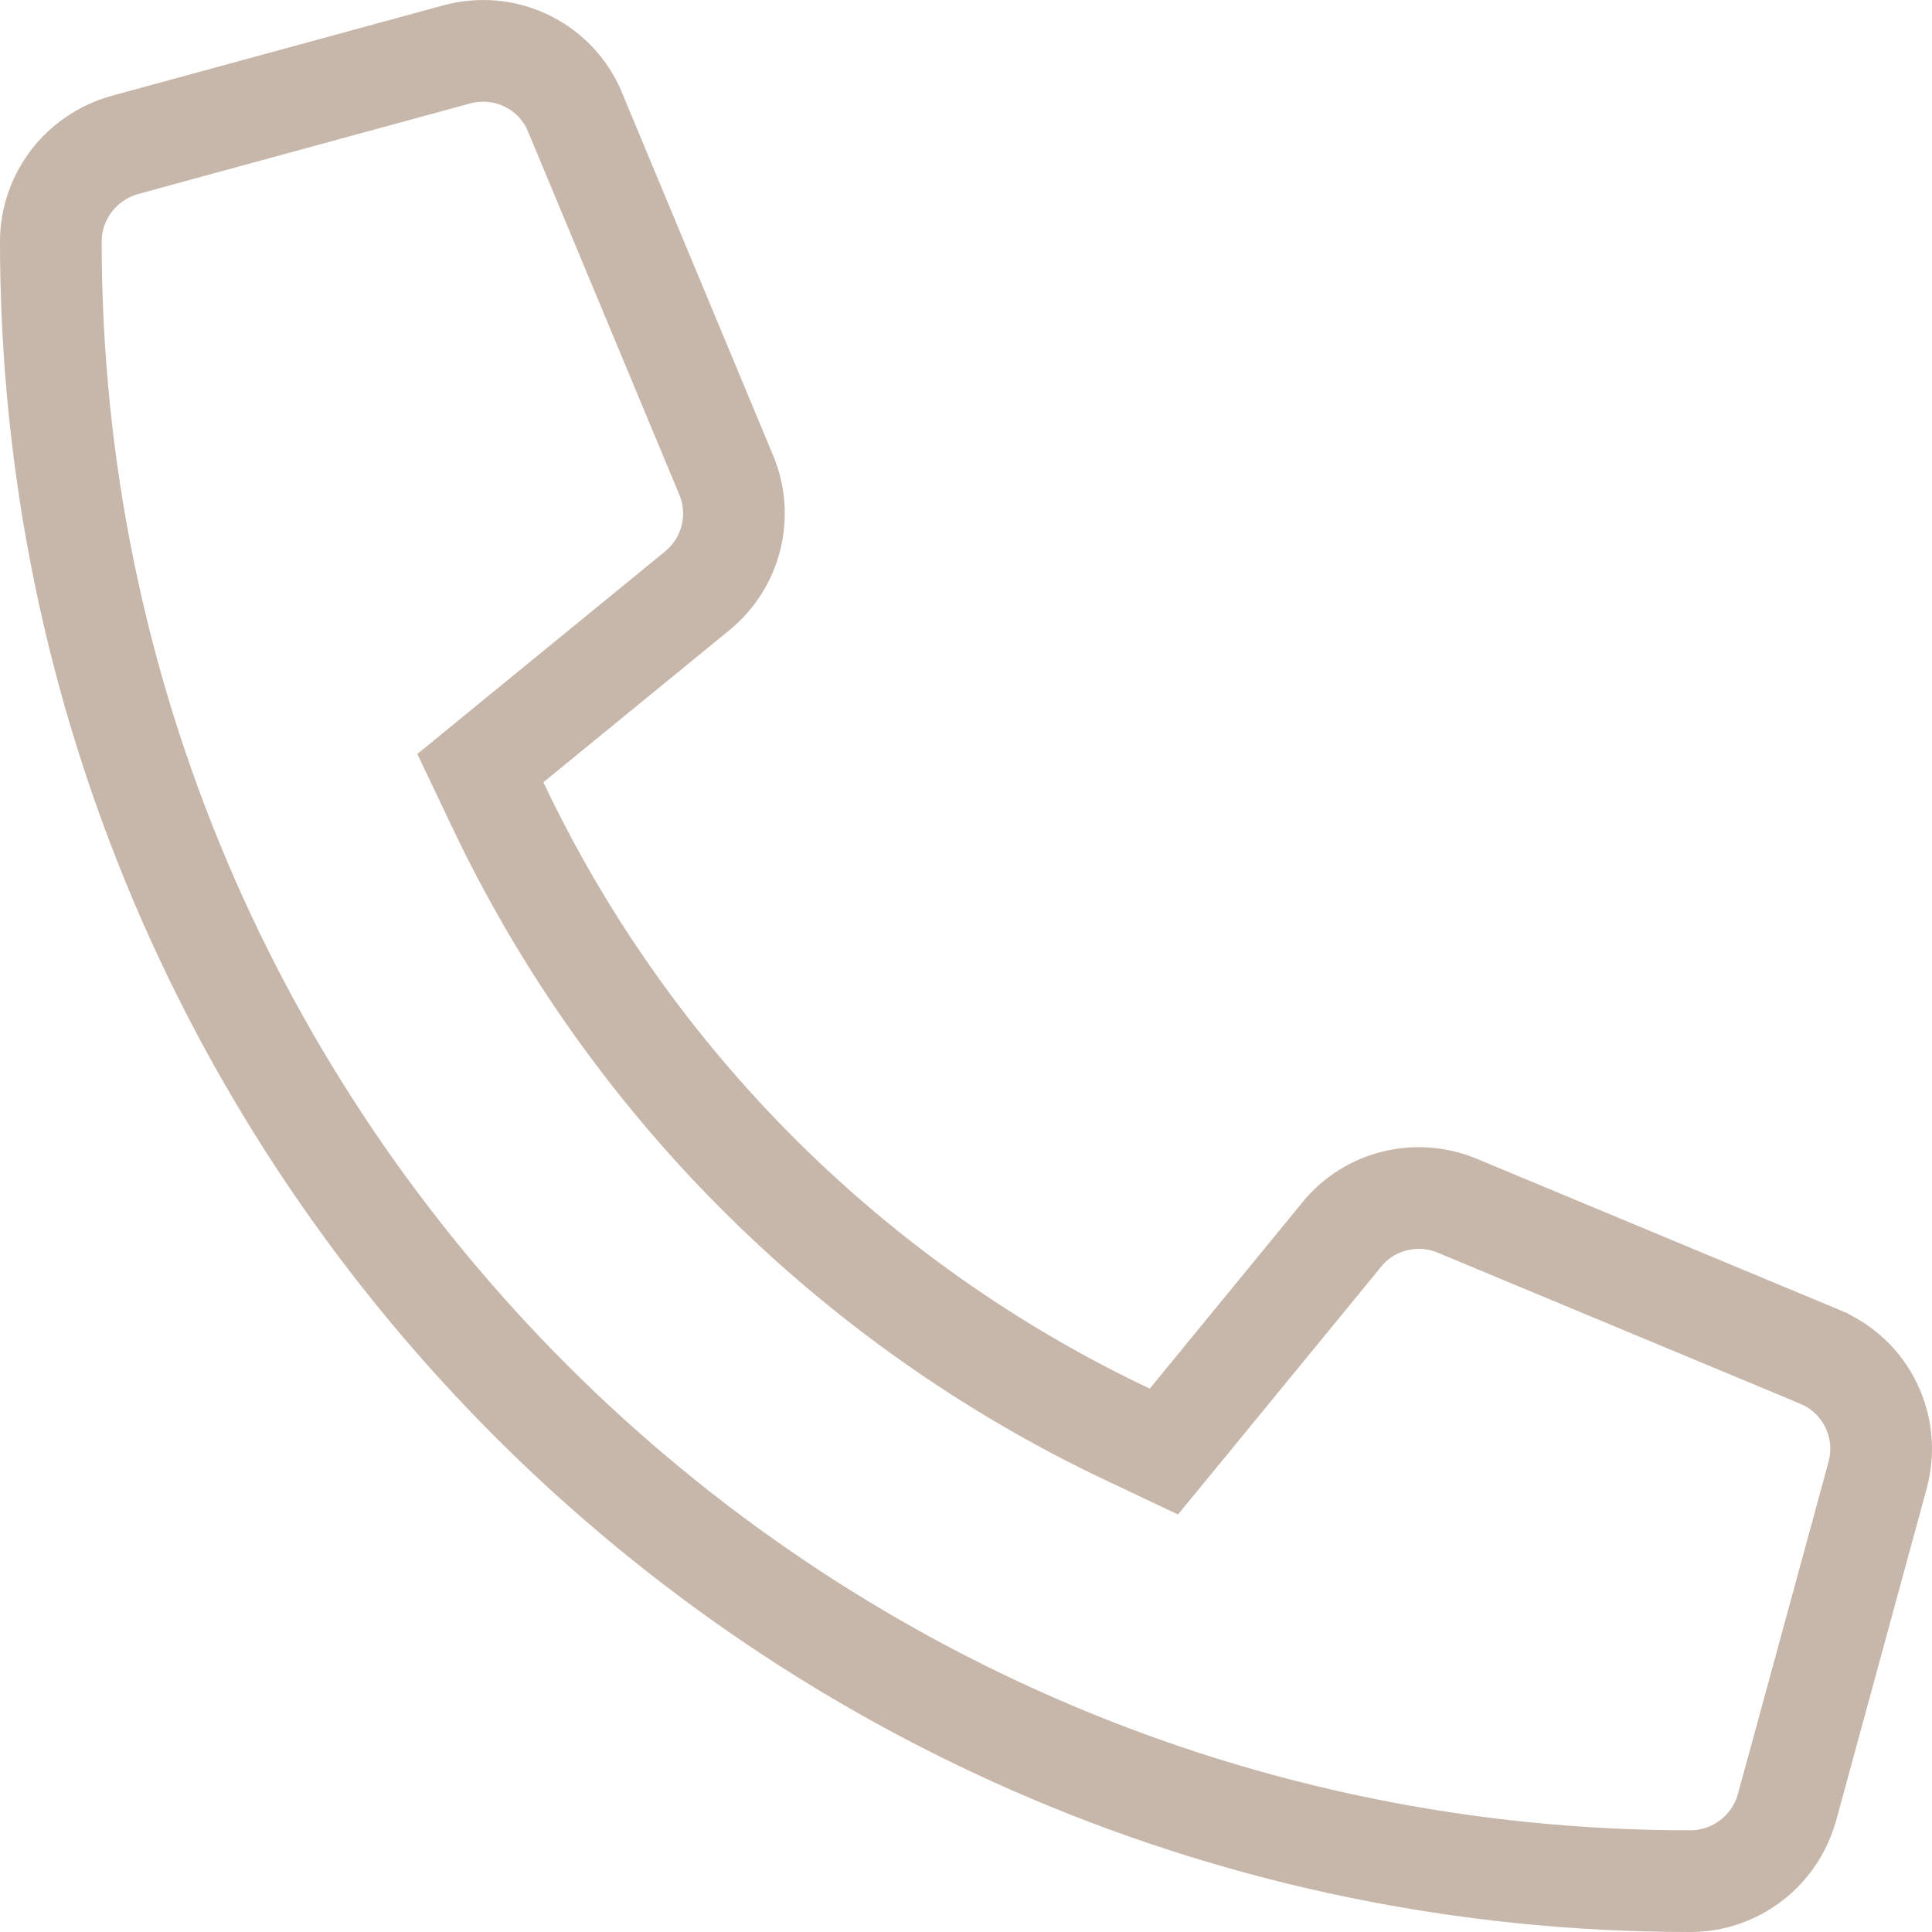 <svg xmlns="http://www.w3.org/2000/svg" width="19" height="19" viewBox="0 0 19 19" fill="none"><path d="M4.492 0.535L4.492 0.535C4.952 0.41 5.43 0.63 5.634 1.054L5.658 1.11L7.142 4.672L7.142 4.672C7.309 5.073 7.194 5.535 6.856 5.811L5.027 7.306L4.724 7.554L4.892 7.907C6.177 10.624 8.376 12.823 11.093 14.108L11.446 14.275L11.694 13.973L13.193 12.144L13.193 12.144L13.194 12.142C13.465 11.807 13.93 11.69 14.332 11.858L14.332 11.858L17.894 13.342L17.895 13.343C18.352 13.532 18.595 14.03 18.465 14.508L18.465 14.508L17.575 17.772C17.575 17.773 17.575 17.773 17.574 17.773C17.456 18.203 17.065 18.5 16.624 18.5C7.72 18.5 0.5 11.28 0.5 2.376C0.5 1.935 0.797 1.545 1.227 1.426C1.227 1.425 1.227 1.425 1.228 1.425L4.492 0.535Z" stroke="#C7B6AA"></path></svg>